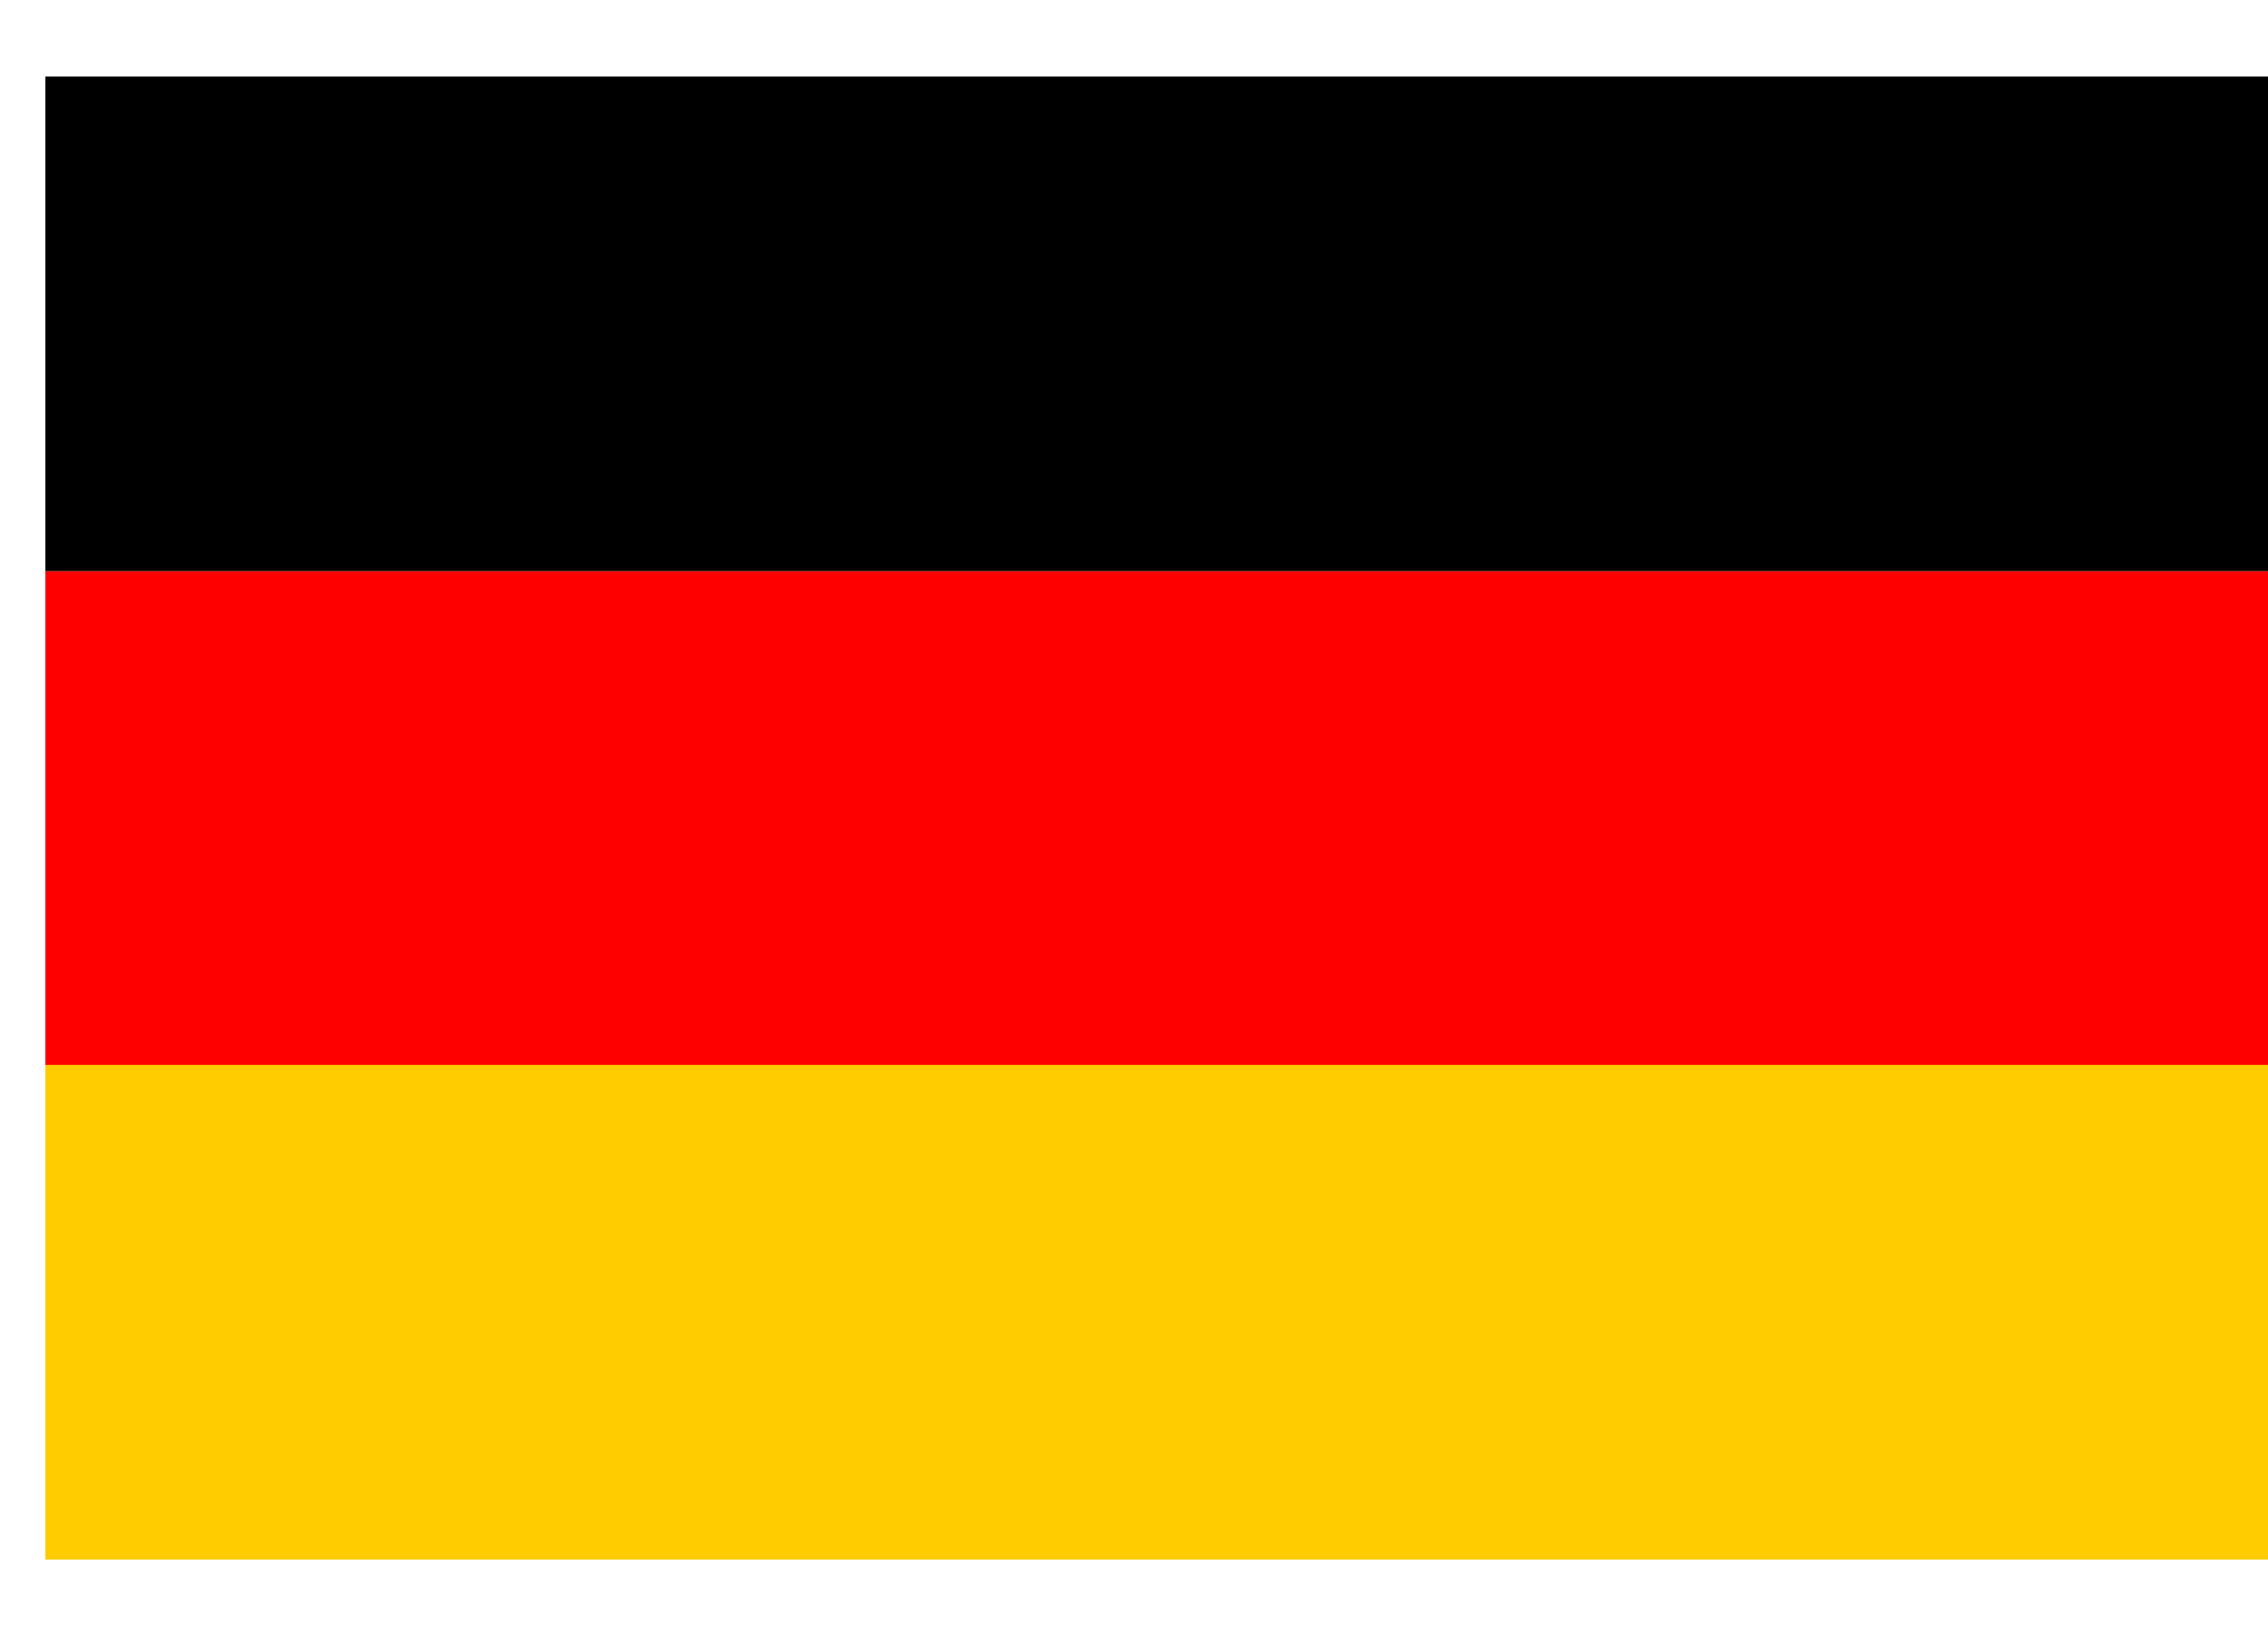 <svg width="25" height="18" viewBox="0 0 25 18" fill="none" xmlns="http://www.w3.org/2000/svg">
    <path fill="#000" d="M.5.844H25v5.453H.5z"/>
    <path fill="red" d="M.5 6.297H25v5.453H.5z"/>
    <path fill="#FC0" d="M.5 11.738H25v5.453H.5z"/>
</svg>
